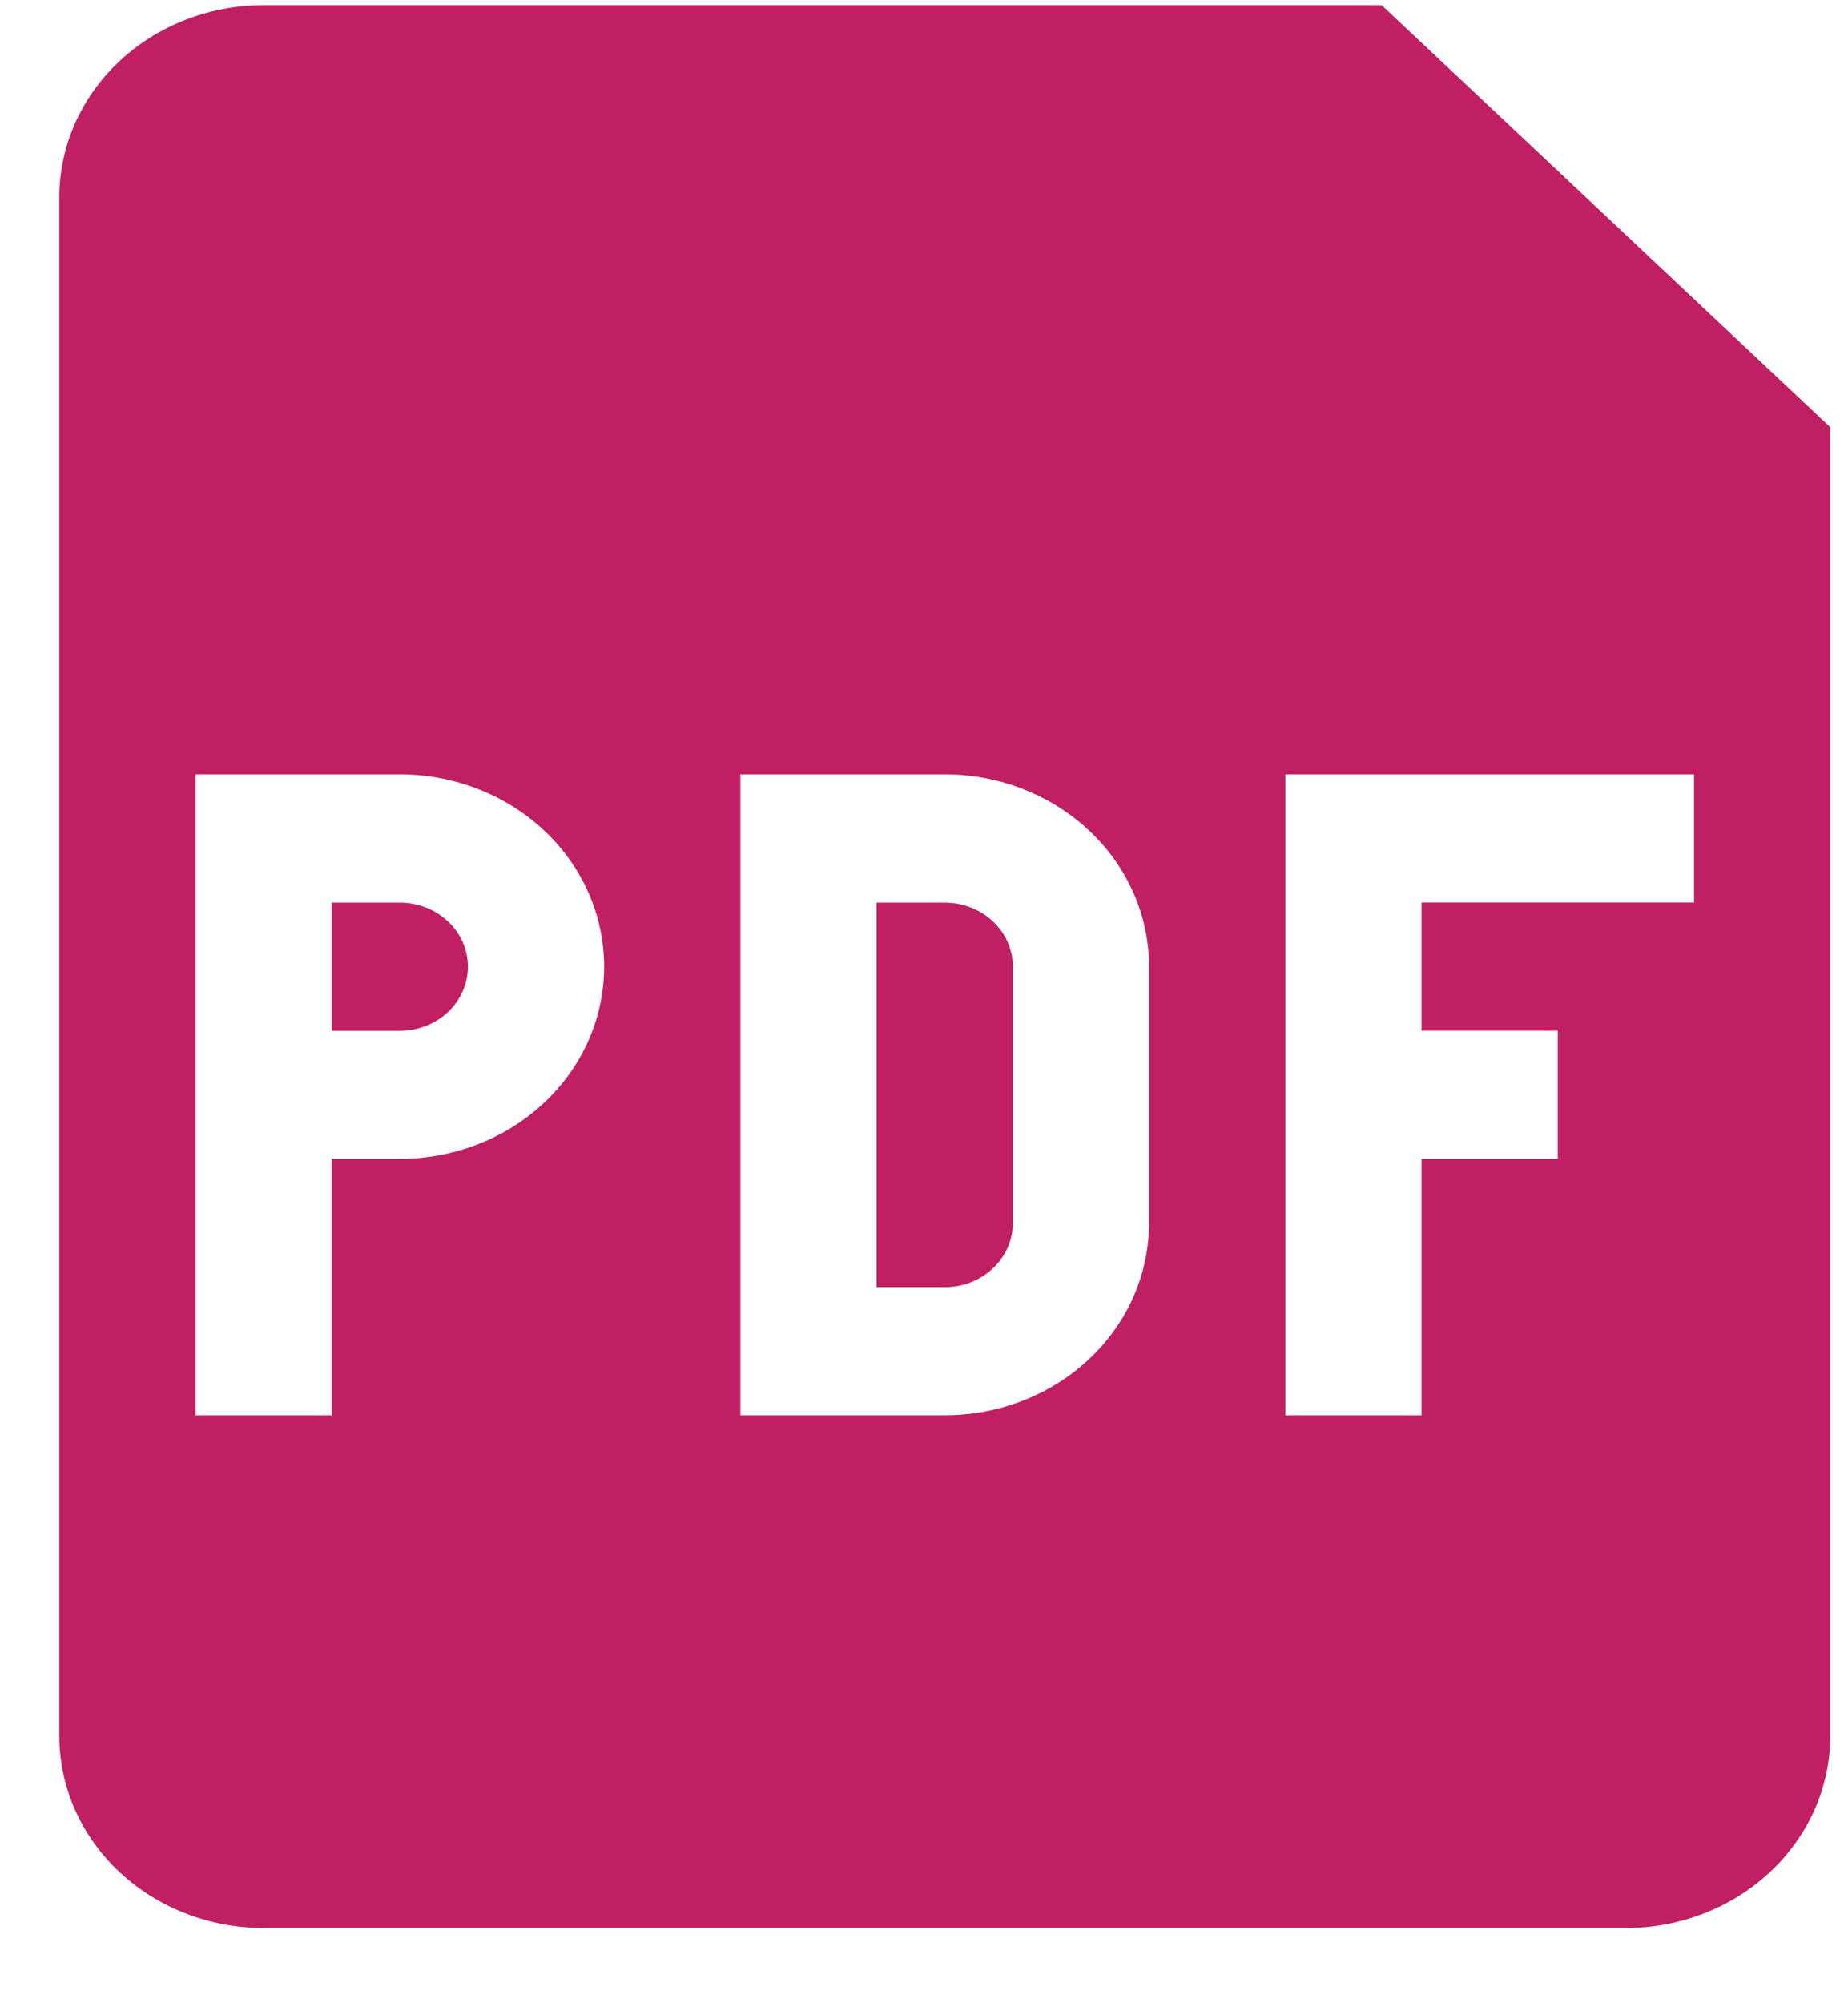 <svg width="24" height="26" viewBox="0 0 24 26" fill="none" xmlns="http://www.w3.org/2000/svg">
<path d="M5.192 13.379H4.308V11.715H5.192C5.427 11.715 5.652 11.803 5.818 11.959C5.984 12.114 6.077 12.326 6.077 12.547C6.077 12.767 5.984 12.979 5.818 13.135C5.652 13.291 5.427 13.379 5.192 13.379ZM11.384 16.706V11.715H12.269C12.504 11.715 12.729 11.803 12.895 11.959C13.061 12.114 13.154 12.326 13.154 12.547V15.874C13.154 16.095 13.061 16.306 12.895 16.462C12.729 16.619 12.504 16.706 12.269 16.706H11.384Z" fill="#C01F64"/>
<path fill-rule="evenodd" clip-rule="evenodd" d="M0.77 2.563C0.77 1.901 1.049 1.266 1.547 0.798C2.045 0.33 2.72 0.067 3.423 0.067L17.944 0.067L23.77 5.546V22.529C23.77 23.19 23.49 23.825 22.992 24.293C22.494 24.761 21.82 25.024 21.116 25.024H3.423C2.72 25.024 2.045 24.761 1.547 24.293C1.049 23.825 0.77 23.19 0.77 22.529V2.563ZM5.193 10.05H2.539V18.369H4.308V15.041H5.193C5.896 15.041 6.571 14.778 7.069 14.31C7.567 13.842 7.846 13.208 7.846 12.546C7.846 11.884 7.567 11.249 7.069 10.781C6.571 10.313 5.896 10.05 5.193 10.05ZM12.27 10.05H9.616V18.369H12.27C12.973 18.369 13.648 18.106 14.146 17.638C14.644 17.17 14.923 16.535 14.923 15.873V12.546C14.923 11.884 14.644 11.249 14.146 10.781C13.648 10.313 12.973 10.05 12.27 10.05ZM16.693 18.369V10.05H22V11.714H18.462V13.378H20.231V15.041H18.462V18.369H16.693Z" fill="#C01F64"/>
</svg>
